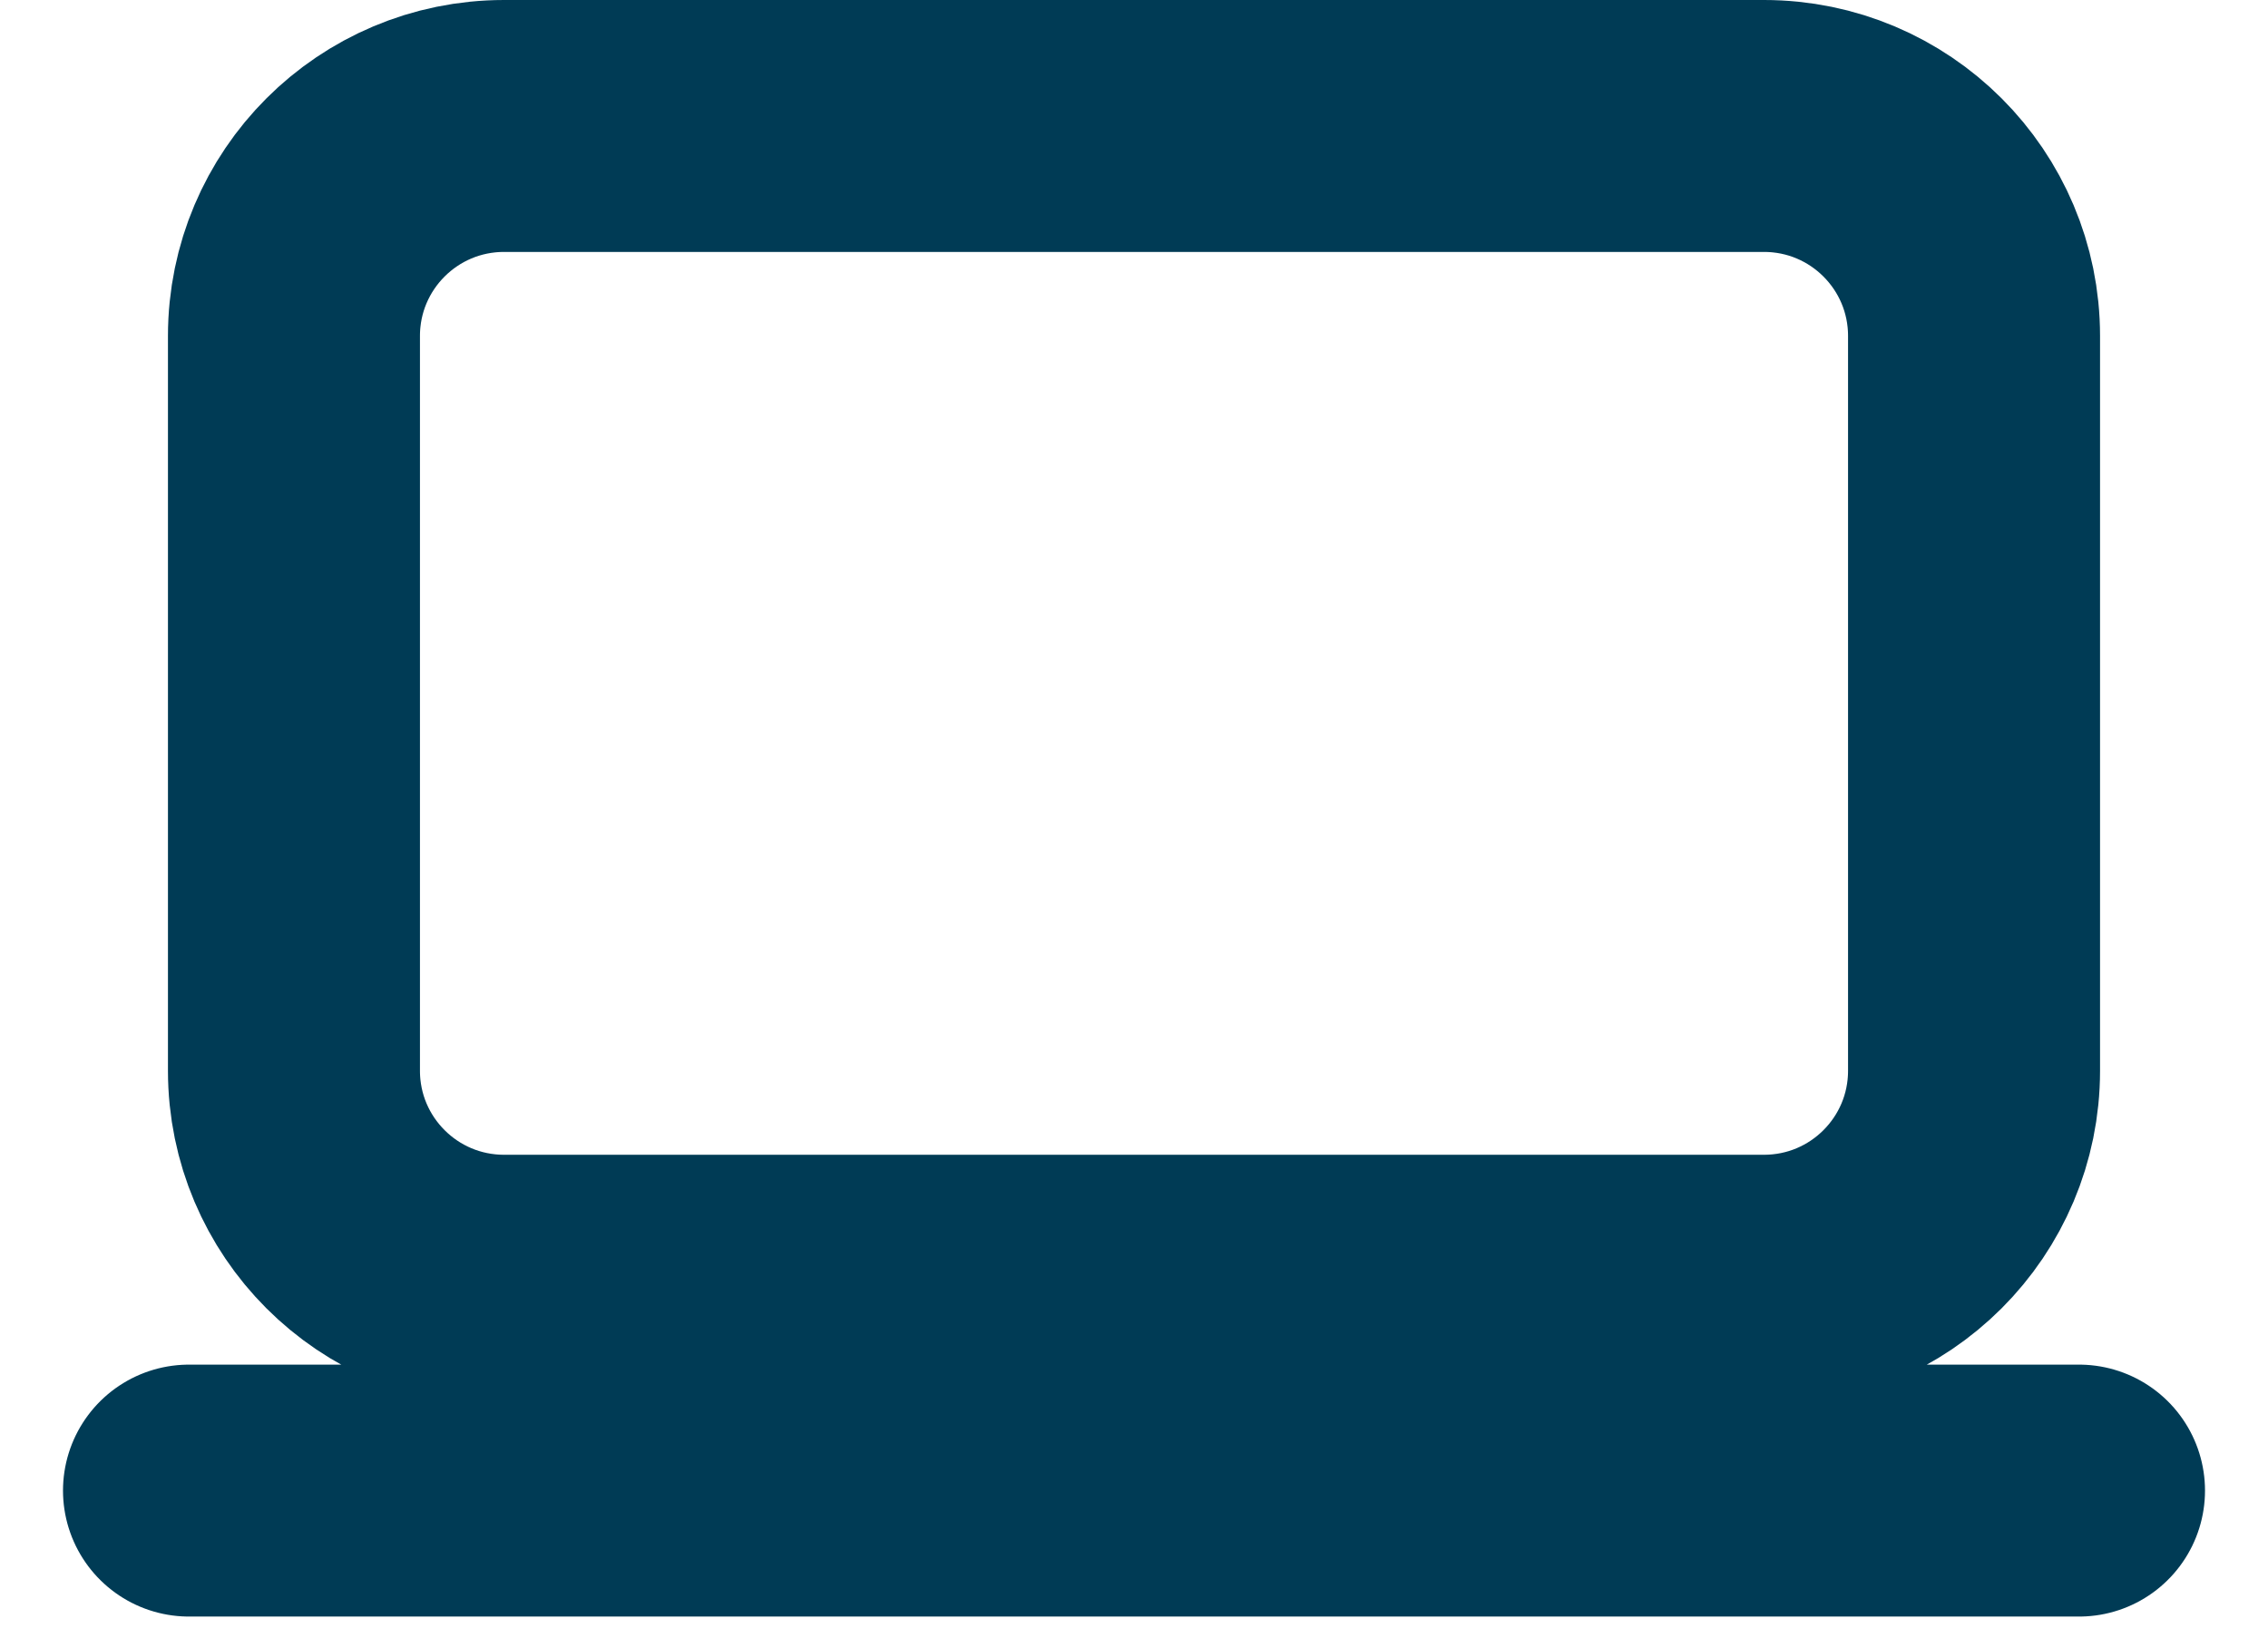 <svg width="18" height="13" viewBox="0 0 18 13" fill="none" xmlns="http://www.w3.org/2000/svg">
<path d="M1.5 11.833H16.5M4 10.167H14C14.921 10.167 15.667 9.421 15.667 8.5V2.667C15.667 1.746 14.921 1 14 1H4C3.08 1 2.333 1.746 2.333 2.667V8.5C2.333 9.421 3.08 10.167 4 10.167Z" stroke="#003B55" stroke-width="2" stroke-linecap="round" stroke-linejoin="round"/>
</svg>
